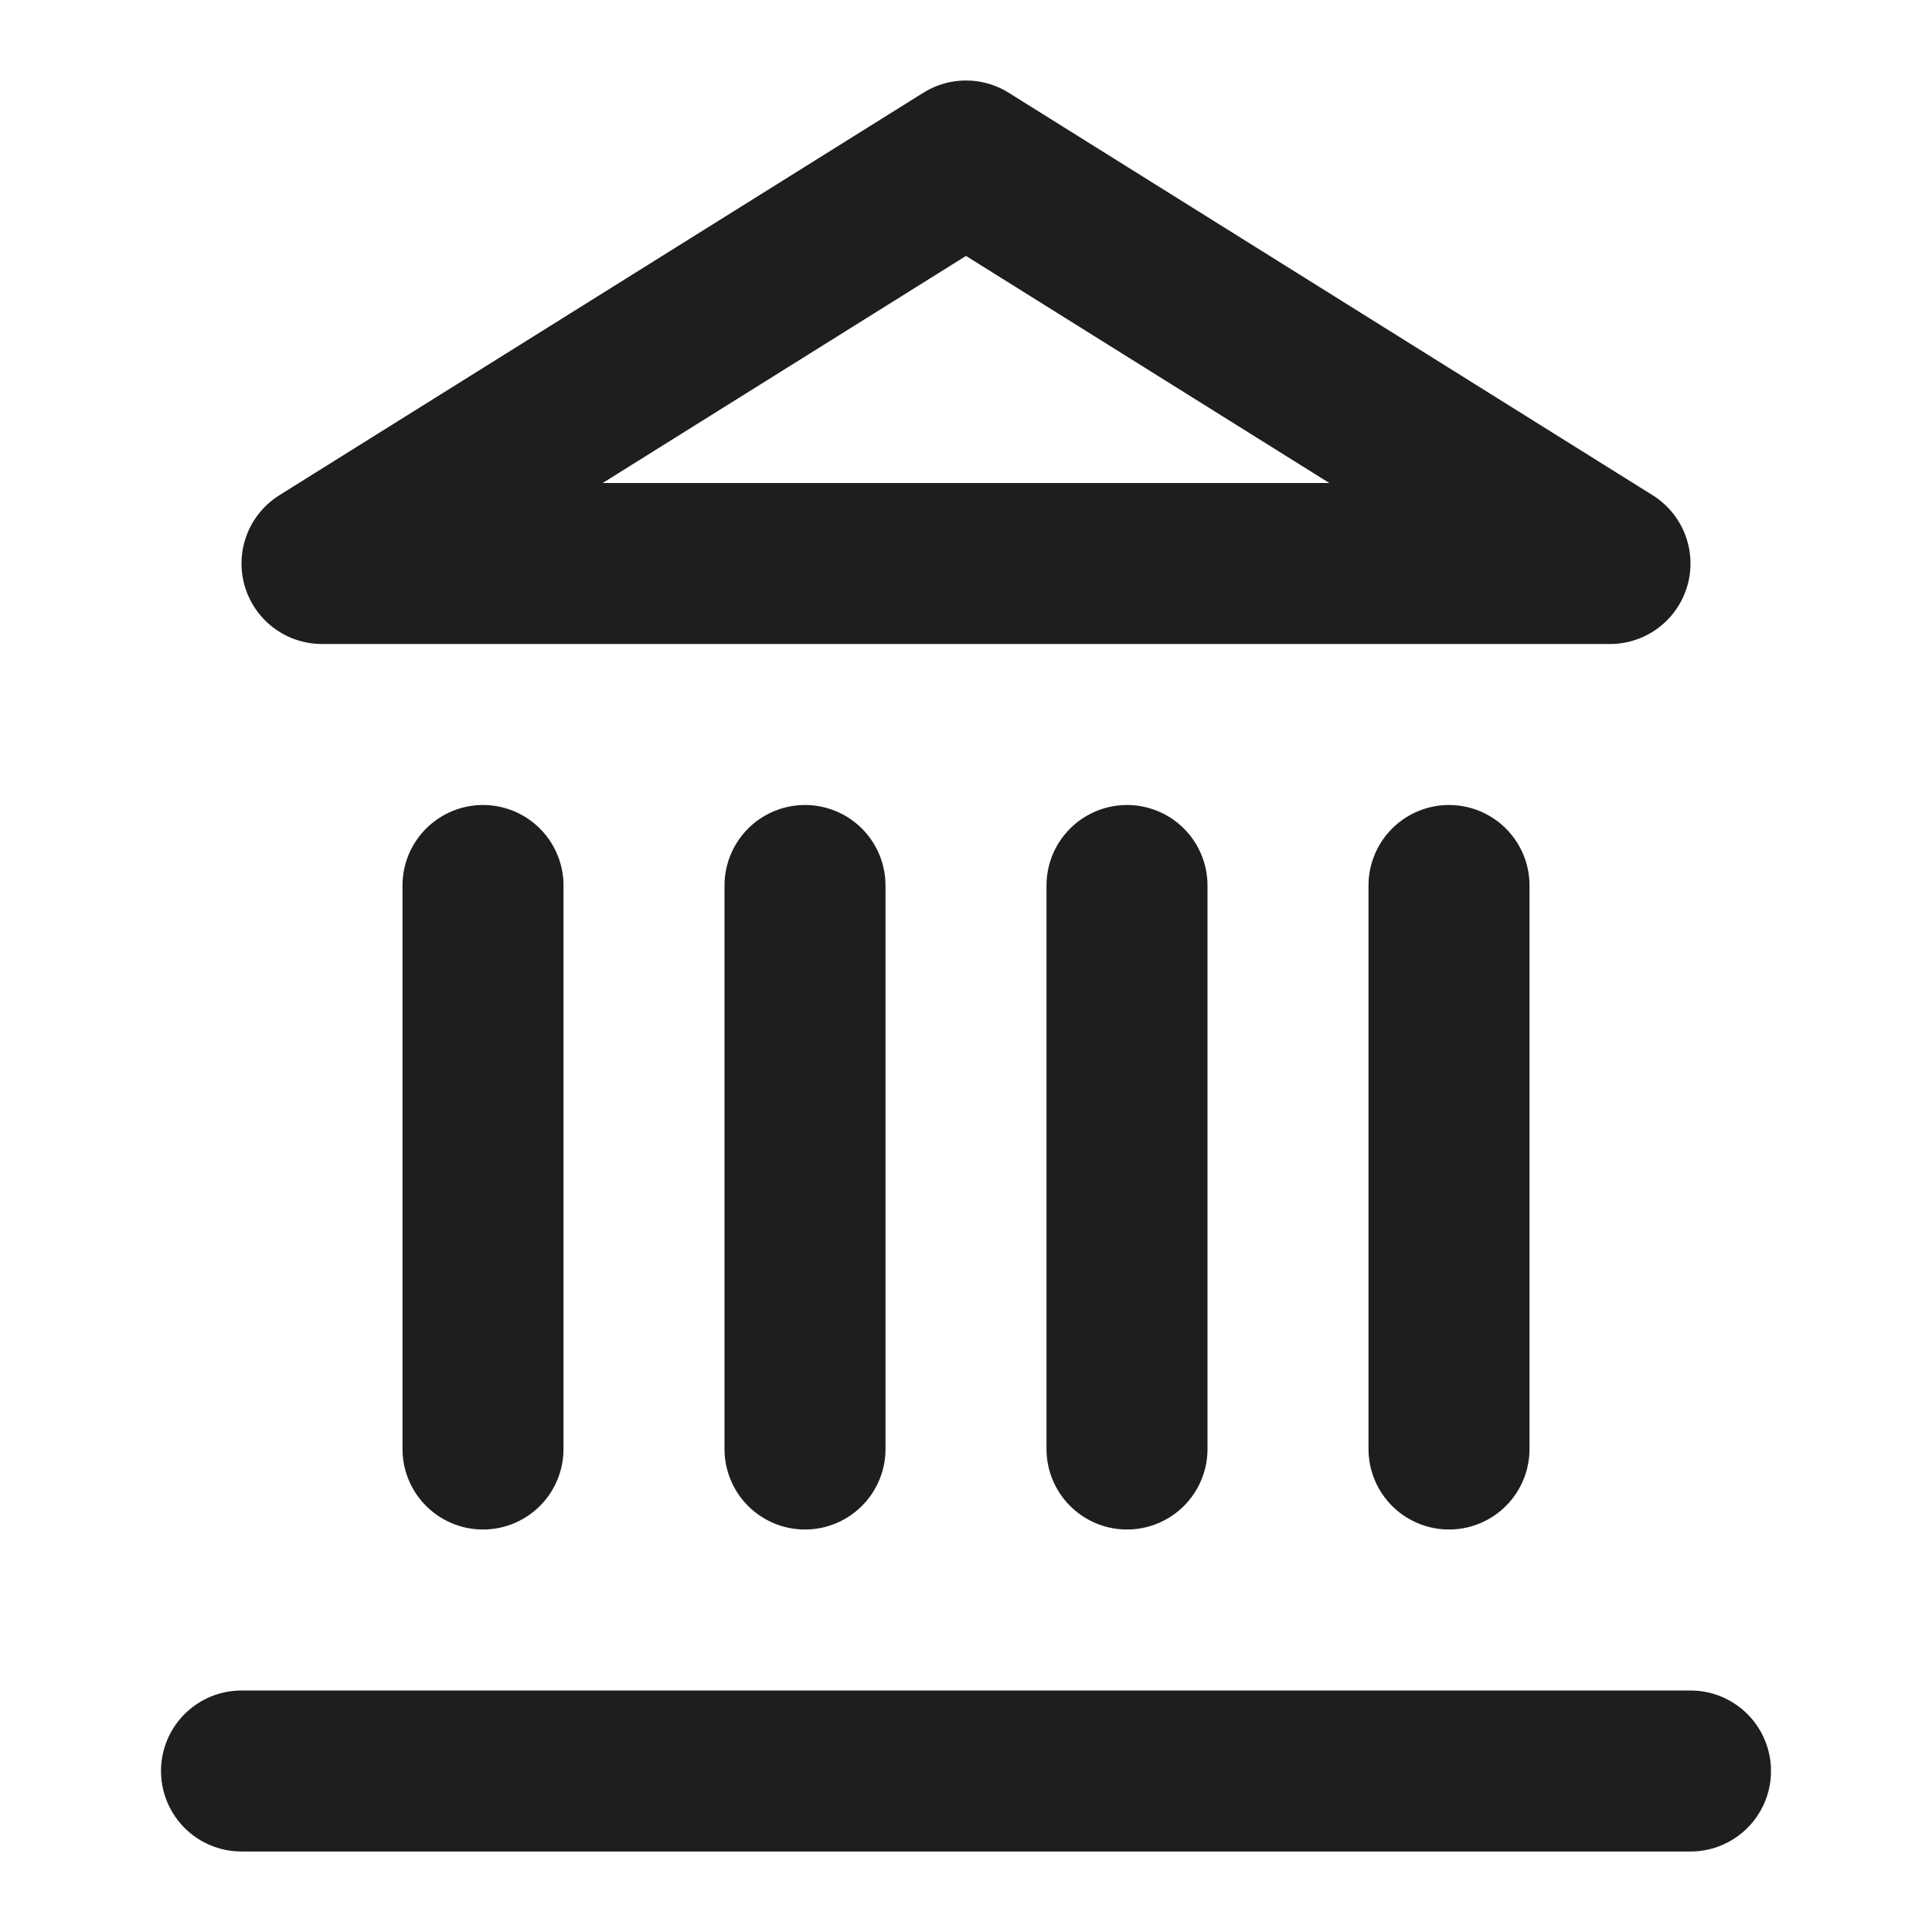 <svg xmlns="http://www.w3.org/2000/svg" width="48" height="48" fill="none" viewBox="0 0 48 48"><path stroke="#1E1E1E" stroke-linecap="round" stroke-linejoin="round" stroke-width="4" d="M6 44h36m-30-8V22m8 14V22m8 14V22m8 14V22M24 4l16 10H8L24 4Z"/></svg>